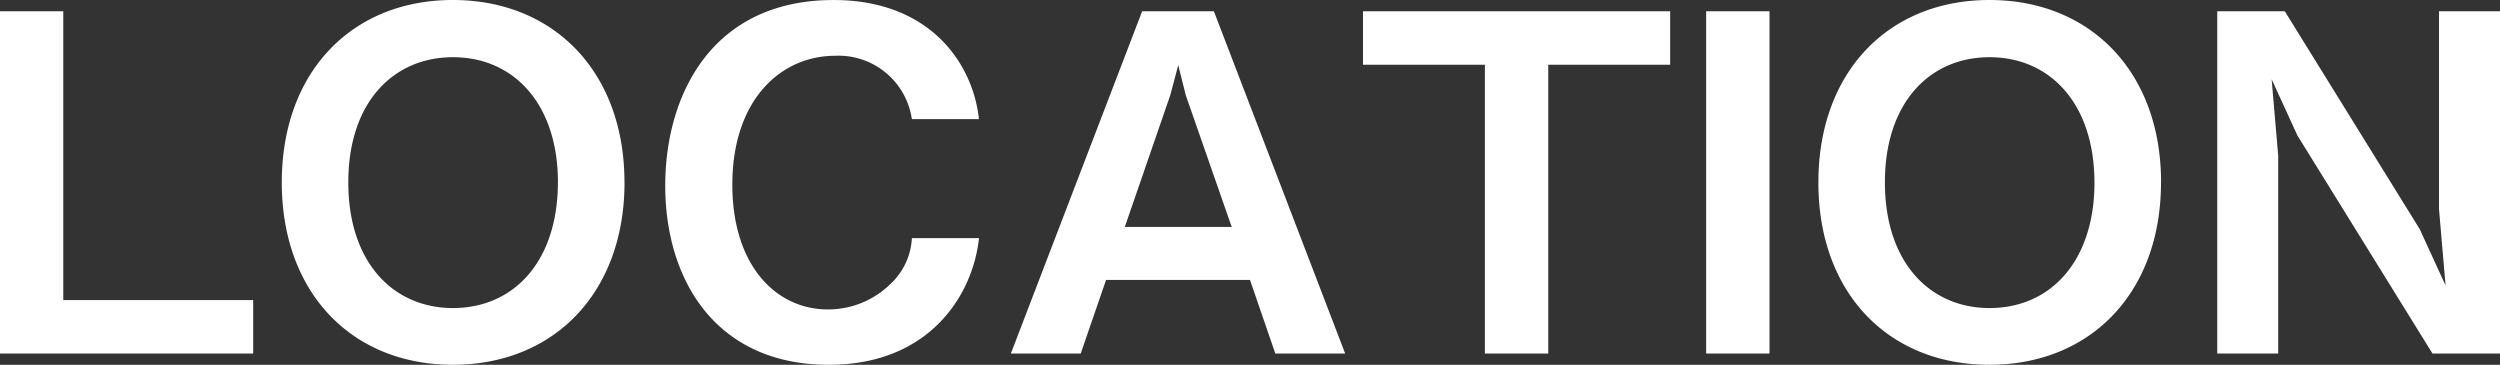 <svg xmlns="http://www.w3.org/2000/svg" width="197.284" height="28.786" viewBox="0 0 197.284 28.786">
  <rect x="0" y="0" width="197.284" height="28.786" fill="#333333" stroke="none"/>
  <path id="パス_37311" data-name="パス 37311" d="M-78.792,0V-4.218H-93.777V-27.01h-5V0Zm29.3-13.505c0-8.732-5.587-14.393-13.542-14.393s-13.5,5.661-13.5,14.393c0,8.695,5.513,14.393,13.5,14.393S-49.488-4.81-49.488-13.505Zm-5.254,0c0,6.142-3.4,9.916-8.288,9.916-4.662,0-8.251-3.552-8.251-9.916,0-6.4,3.626-9.879,8.251-9.879C-58.183-23.384-54.742-19.647-54.742-13.505Zm33.226,4.4h-5.291a5.307,5.307,0,0,1-1.7,3.626,7.036,7.036,0,0,1-4.921,2c-4.144,0-7.548-3.515-7.548-9.842,0-6.771,3.885-10.175,8.1-10.175a5.85,5.85,0,0,1,6.068,5h5.291c-.444-4.292-3.774-9.4-11.47-9.4-9.62,0-13.283,7.511-13.283,14.652,0,7.4,3.959,14.134,12.913,14.134C-25.438.888-22-4.588-21.516-9.1ZM7.381,0-2.979-27.01H-8.64L-19,0h5.513l2-5.809H-.13L1.868,0ZM-1.573-9.99h-8.436l3.589-10.4.629-2.368.592,2.368Zm34.6-12.8V-27.01H8.787v4.218h9.62V0h5V-22.792ZM40.867,0V-27.01h-5V0Zm30.9-13.505c0-8.732-5.587-14.393-13.542-14.393s-13.5,5.661-13.5,14.393C44.715-4.81,50.228.888,58.22.888S71.762-4.81,71.762-13.505Zm-5.254,0c0,6.142-3.4,9.916-8.288,9.916-4.662,0-8.251-3.552-8.251-9.916,0-6.4,3.626-9.879,8.251-9.879C63.067-23.384,66.508-19.647,66.508-13.505ZM98.513,0V-27.01H93.7V-11.4l.518,6.031-2.035-4.44L81.53-27.01H76.2V0h4.81V-15.614l-.518-6.031,2.035,4.44L93.185,0Z" transform="translate(98.771 27.898)" fill="#fff"/>
</svg>
